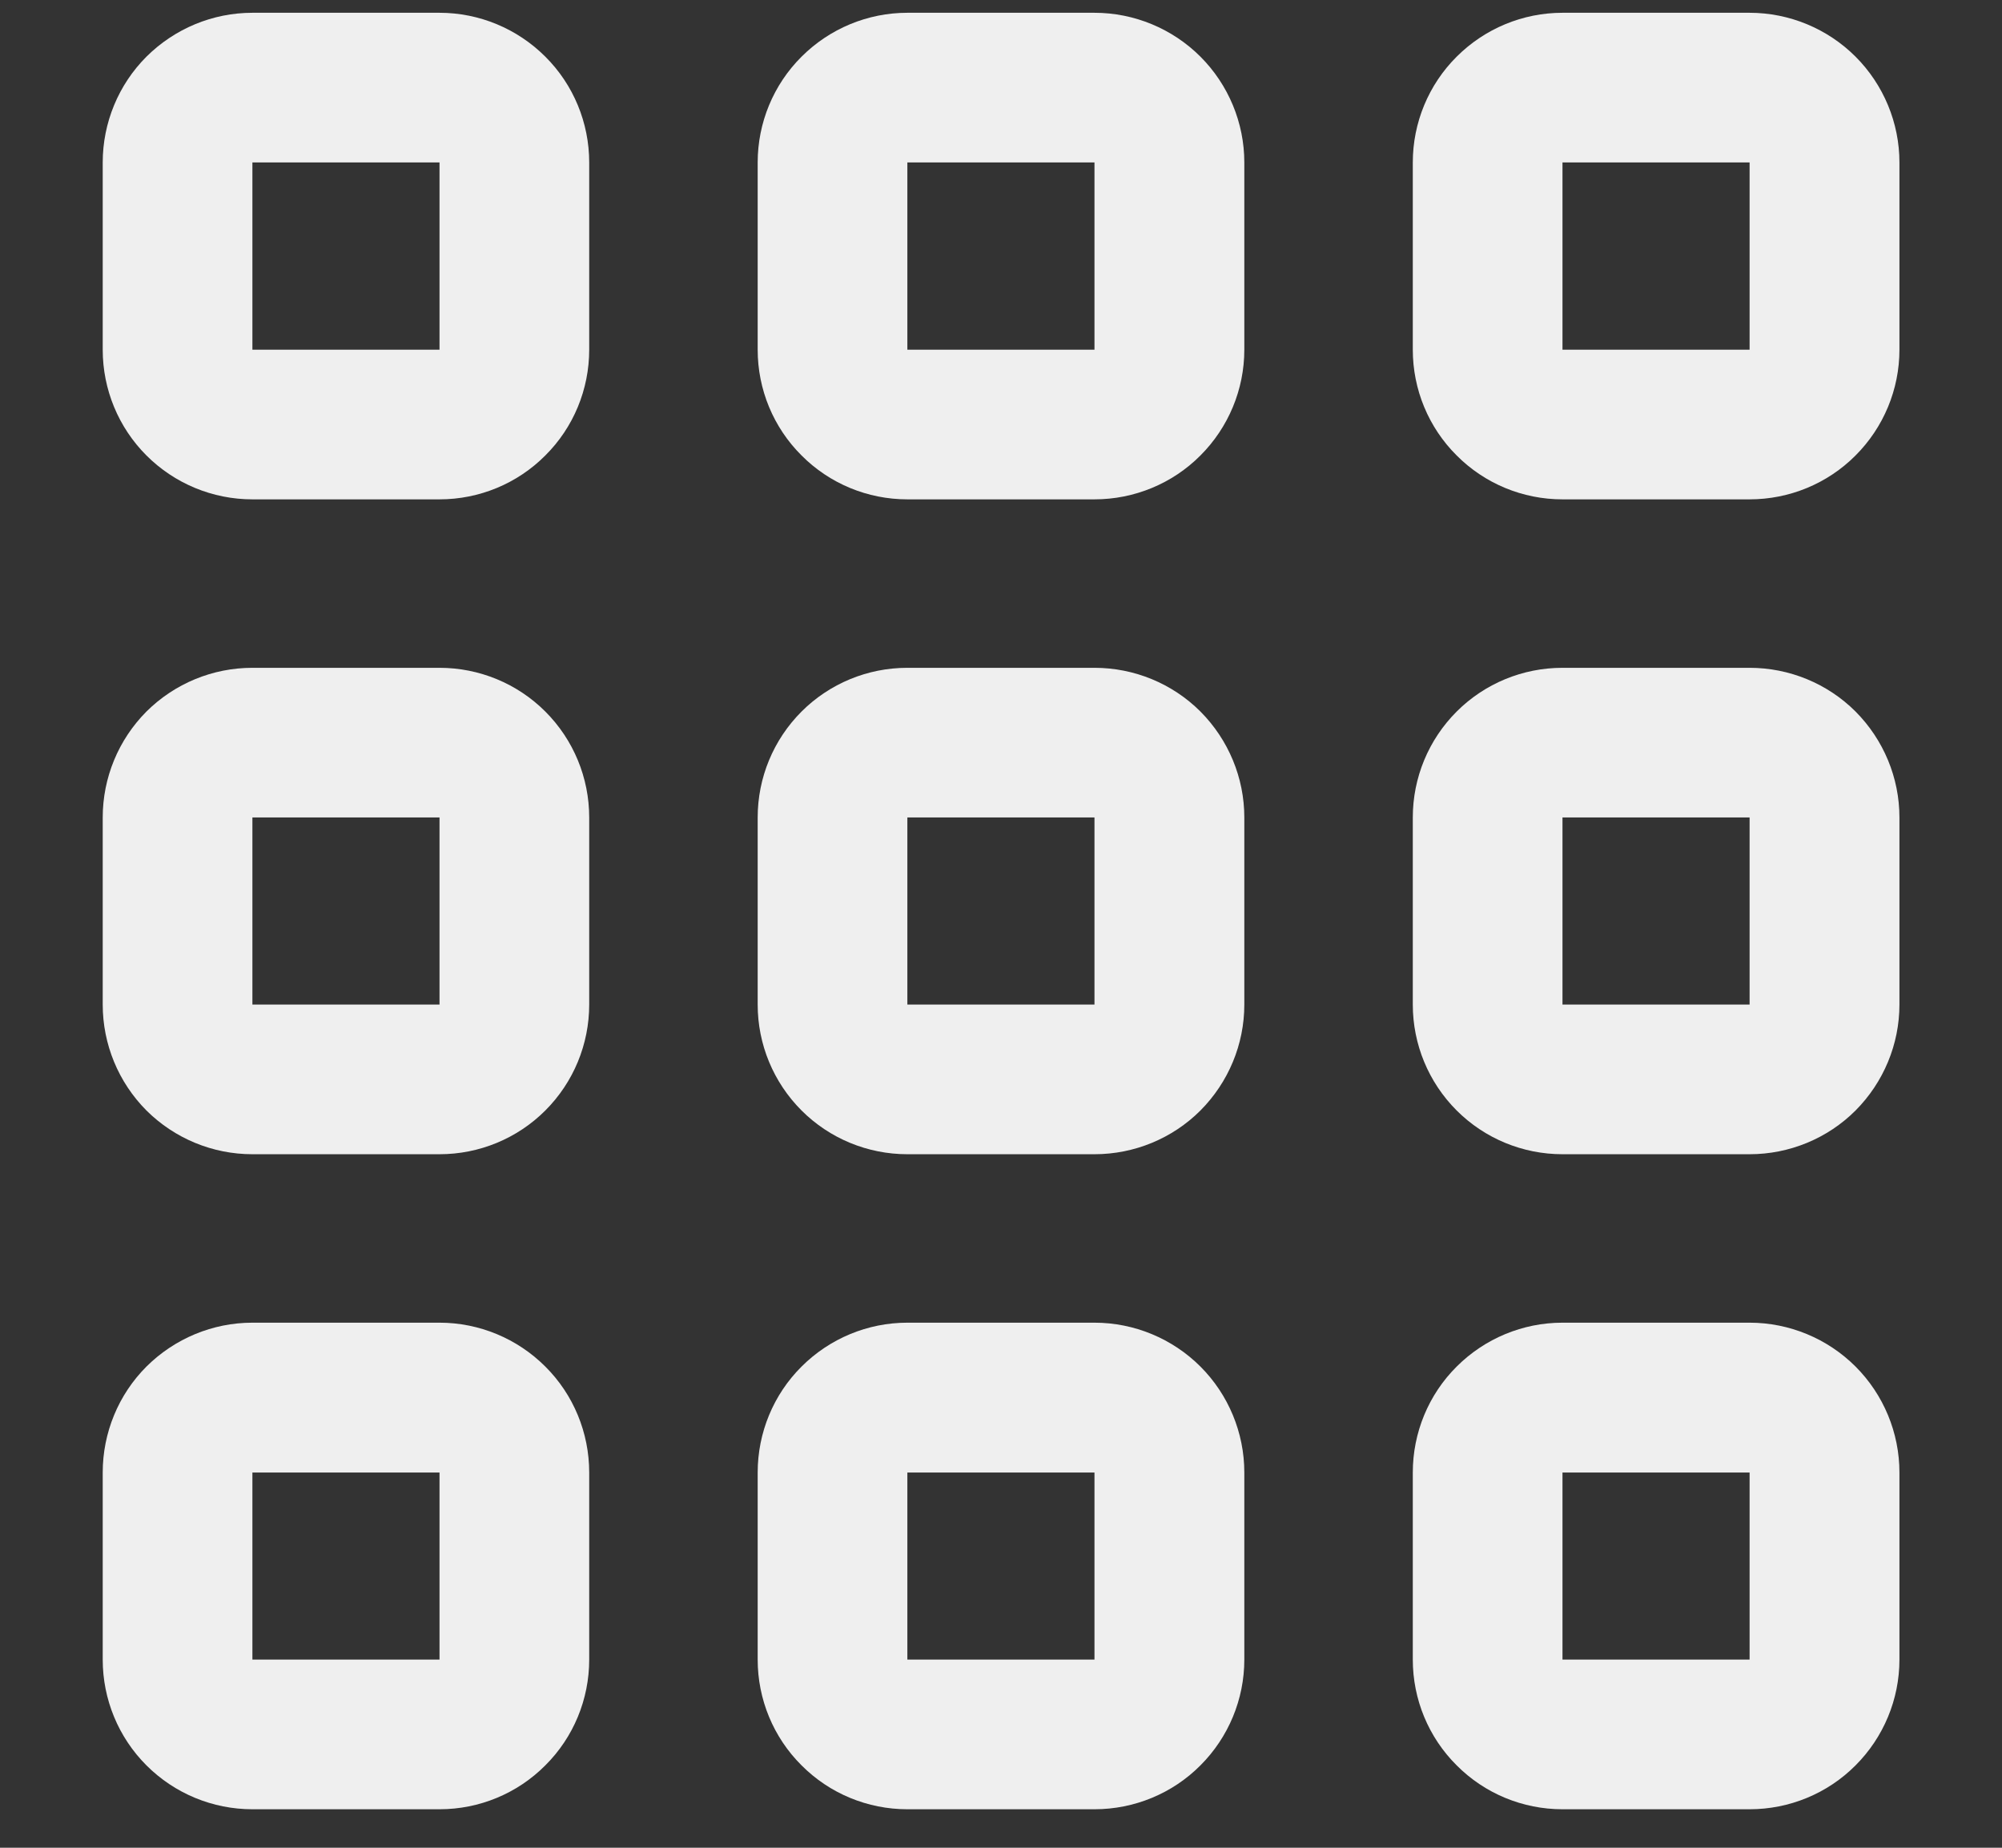 <?xml version="1.0" encoding="UTF-8"?> <svg xmlns="http://www.w3.org/2000/svg" width="13" height="12" viewBox="0 0 13 12" fill="none"><rect x="0" y="0" width="13" height="12" fill="#333333" stroke="none"/><g clip-path="url(#clip0_694_14522)"><path d="M2.854 8.59H1.639C1.381 8.59 1.134 8.693 0.951 8.875C0.769 9.057 0.667 9.305 0.667 9.563L0.667 10.778C0.667 11.036 0.769 11.283 0.951 11.465C1.134 11.648 1.381 11.75 1.639 11.75H2.854C3.112 11.75 3.359 11.648 3.541 11.465C3.724 11.283 3.826 11.036 3.826 10.778V9.563C3.826 9.305 3.724 9.057 3.541 8.875C3.359 8.693 3.112 8.59 2.854 8.59ZM2.854 10.778H1.639V9.563H2.854V10.778Z" fill="white" fill-opacity="0.92"></path><path d="M11.361 8.59H10.146C9.888 8.59 9.641 8.693 9.459 8.875C9.276 9.057 9.174 9.305 9.174 9.563V10.778C9.174 11.036 9.276 11.283 9.459 11.465C9.641 11.648 9.888 11.75 10.146 11.75H11.361C11.619 11.75 11.867 11.648 12.049 11.465C12.231 11.283 12.334 11.036 12.334 10.778V9.563C12.334 9.305 12.231 9.057 12.049 8.875C11.867 8.693 11.619 8.59 11.361 8.59ZM11.361 10.778H10.146V9.563H11.361V10.778Z" fill="white" fill-opacity="0.92"></path><path d="M2.854 4.337H1.639C1.381 4.337 1.134 4.439 0.951 4.621C0.769 4.804 0.667 5.051 0.667 5.309L0.667 6.524C0.667 6.782 0.769 7.029 0.951 7.212C1.134 7.394 1.381 7.496 1.639 7.496H2.854C3.112 7.496 3.359 7.394 3.541 7.212C3.724 7.029 3.826 6.782 3.826 6.524V5.309C3.826 5.051 3.724 4.804 3.541 4.621C3.359 4.439 3.112 4.337 2.854 4.337ZM2.854 6.524H1.639V5.309H2.854V6.524Z" fill="white" fill-opacity="0.92"></path><path d="M11.361 4.337H10.146C9.888 4.337 9.641 4.439 9.459 4.621C9.276 4.804 9.174 5.051 9.174 5.309V6.524C9.174 6.782 9.276 7.029 9.459 7.212C9.641 7.394 9.888 7.496 10.146 7.496H11.361C11.619 7.496 11.867 7.394 12.049 7.212C12.231 7.029 12.334 6.782 12.334 6.524V5.309C12.334 5.051 12.231 4.804 12.049 4.621C11.867 4.439 11.619 4.337 11.361 4.337ZM11.361 6.524H10.146V5.309H11.361V6.524Z" fill="white" fill-opacity="0.92"></path><path d="M2.854 0.083H1.639C1.381 0.083 1.134 0.186 0.951 0.368C0.769 0.55 0.667 0.798 0.667 1.055L0.667 2.271C0.667 2.529 0.769 2.776 0.951 2.958C1.134 3.141 1.381 3.243 1.639 3.243H2.854C3.112 3.243 3.359 3.141 3.541 2.958C3.724 2.776 3.826 2.529 3.826 2.271V1.055C3.826 0.798 3.724 0.55 3.541 0.368C3.359 0.186 3.112 0.083 2.854 0.083V0.083ZM2.854 2.271H1.639V1.055H2.854V2.271Z" fill="white" fill-opacity="0.92"></path><path d="M7.107 8.59H5.892C5.634 8.59 5.387 8.693 5.205 8.875C5.022 9.057 4.92 9.305 4.92 9.563V10.778C4.92 11.036 5.022 11.283 5.205 11.465C5.387 11.648 5.634 11.75 5.892 11.75H7.107C7.365 11.75 7.613 11.648 7.795 11.465C7.977 11.283 8.08 11.036 8.08 10.778V9.563C8.08 9.305 7.977 9.057 7.795 8.875C7.613 8.693 7.365 8.59 7.107 8.59ZM7.107 10.778H5.892V9.563H7.107V10.778Z" fill="white" fill-opacity="0.92"></path><path d="M7.107 4.337H5.892C5.634 4.337 5.387 4.439 5.205 4.621C5.022 4.804 4.92 5.051 4.92 5.309V6.524C4.92 6.782 5.022 7.029 5.205 7.212C5.387 7.394 5.634 7.496 5.892 7.496H7.107C7.365 7.496 7.613 7.394 7.795 7.212C7.977 7.029 8.08 6.782 8.08 6.524V5.309C8.08 5.051 7.977 4.804 7.795 4.621C7.613 4.439 7.365 4.337 7.107 4.337ZM7.107 6.524H5.892V5.309H7.107V6.524Z" fill="white" fill-opacity="0.92"></path><path d="M7.107 0.083H5.892C5.634 0.083 5.387 0.186 5.205 0.368C5.022 0.55 4.92 0.798 4.92 1.055V2.271C4.92 2.529 5.022 2.776 5.205 2.958C5.387 3.141 5.634 3.243 5.892 3.243H7.107C7.365 3.243 7.613 3.141 7.795 2.958C7.977 2.776 8.08 2.529 8.08 2.271V1.055C8.08 0.798 7.977 0.55 7.795 0.368C7.613 0.186 7.365 0.083 7.107 0.083V0.083ZM7.107 2.271H5.892V1.055H7.107V2.271Z" fill="white" fill-opacity="0.92"></path><path d="M11.361 0.083H10.146C9.888 0.083 9.641 0.186 9.459 0.368C9.276 0.55 9.174 0.798 9.174 1.055V2.271C9.174 2.529 9.276 2.776 9.459 2.958C9.641 3.141 9.888 3.243 10.146 3.243H11.361C11.619 3.243 11.867 3.141 12.049 2.958C12.231 2.776 12.334 2.529 12.334 2.271V1.055C12.334 0.798 12.231 0.55 12.049 0.368C11.867 0.186 11.619 0.083 11.361 0.083V0.083ZM11.361 2.271H10.146V1.055H11.361V2.271Z" fill="white" fill-opacity="0.92"></path></g><defs><clipPath id="clip0_694_14522"><rect width="11.667" height="11.667" fill="white" transform="translate(0.667 0.083)"></rect></clipPath></defs></svg> 